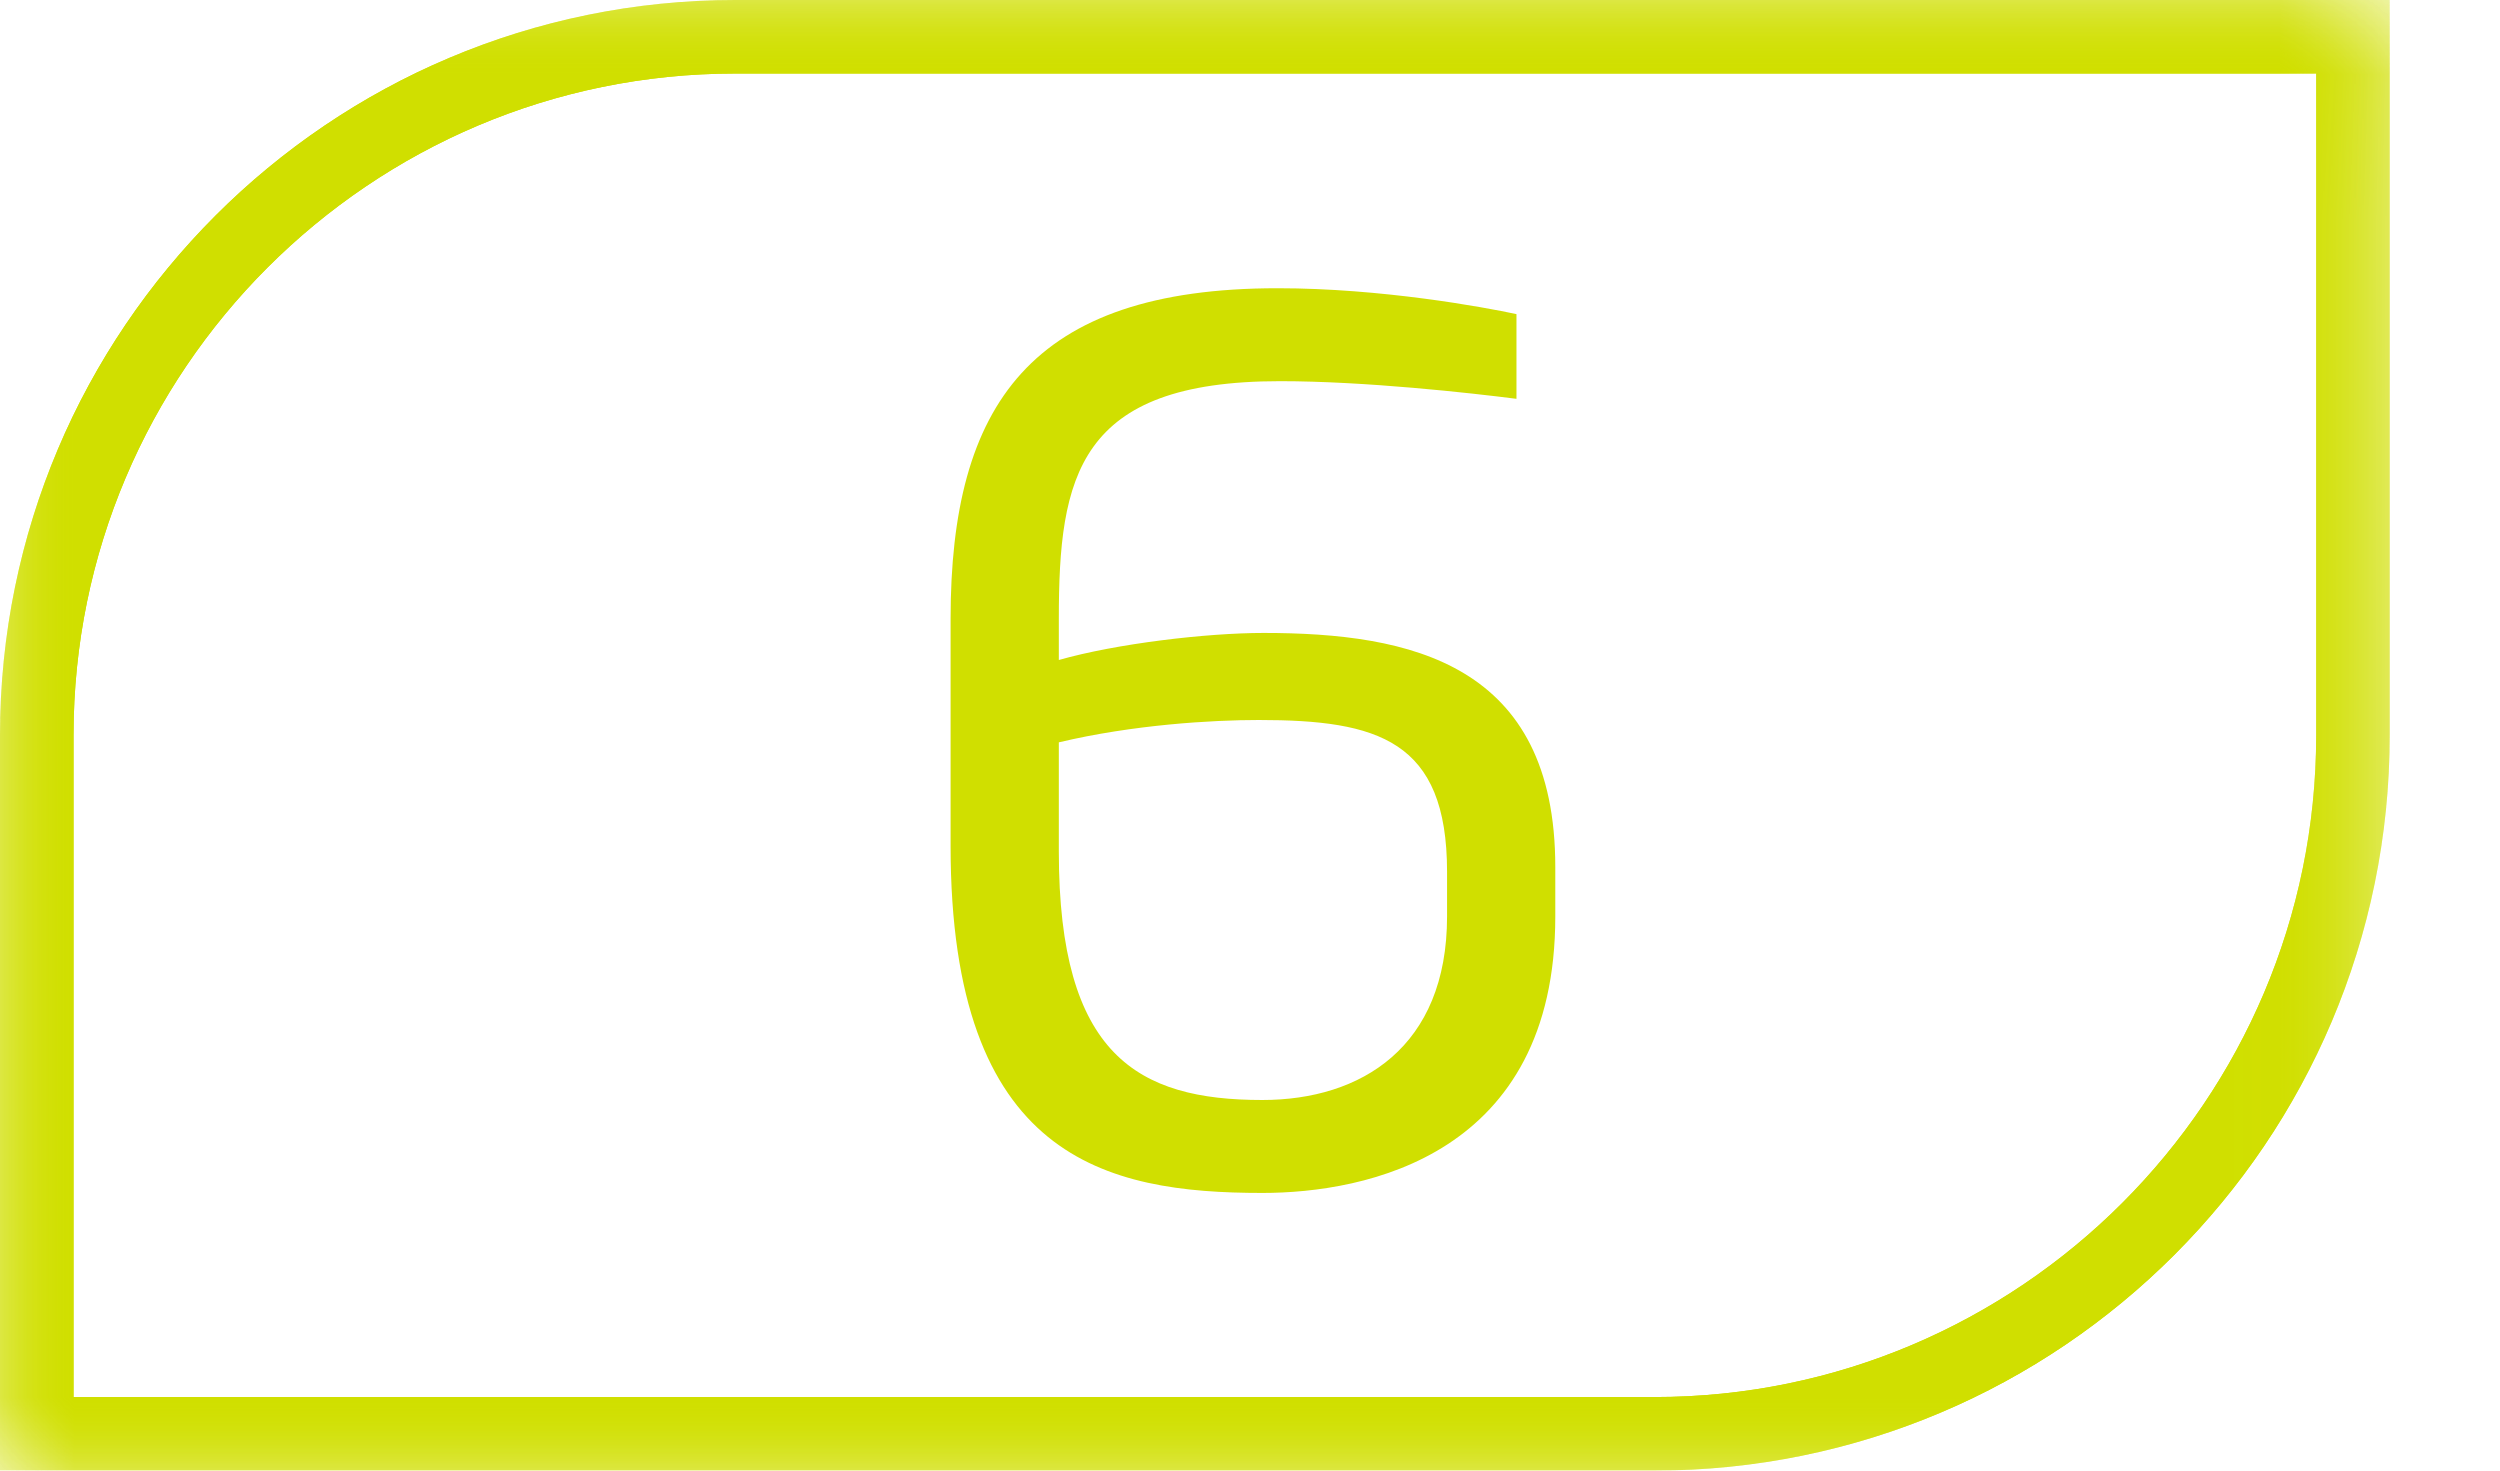 <svg width="17" height="10" viewBox="0 0 17 10" fill="none" xmlns="http://www.w3.org/2000/svg">
<g clip-path="url(#clip0_2065_241)">
<mask id="mask0_2065_241" style="mask-type:luminance" maskUnits="userSpaceOnUse" x="0" y="0" width="17" height="10">
<path d="M0.5 0.5H15.75V9.5H0.5V0.5Z" fill="white" stroke="white"/>
</mask>
<g mask="url(#mask0_2065_241)">
<path d="M5 0.25C2.38 0.25 0.25 2.38 0.25 5V9.75H11.25C13.87 9.75 16 7.62 16 5V0.25H5Z" stroke="#D0DF00" stroke-width="0.5"/>
</g>
<mask id="mask1_2065_241" style="mask-type:luminance" maskUnits="userSpaceOnUse" x="0" y="0" width="17" height="10">
<path d="M0.5 0.5H15.75V9.5H0.5V0.5Z" fill="white" stroke="white"/>
</mask>
<g mask="url(#mask1_2065_241)">
<path d="M5 0.25C2.38 0.25 0.25 2.38 0.25 5V9.75H11.25C13.87 9.75 16 7.62 16 5V0.25H5Z" stroke="#D0DF00" stroke-width="0.5"/>
</g>
<path d="M10.576 6.232C10.576 7.856 9.288 8.112 8.584 8.112C7.52 8.112 6.464 7.88 6.464 5.752V4.208C6.464 2.752 7.008 1.96 8.688 1.96C9.392 1.96 10.088 2.088 10.312 2.136V2.712C10 2.672 9.28 2.592 8.704 2.592C7.328 2.592 7.2 3.24 7.2 4.208V4.488C7.592 4.376 8.208 4.304 8.592 4.304C9.592 4.304 10.576 4.512 10.576 5.896V6.232ZM9.84 6.232V5.928C9.84 5.032 9.368 4.896 8.56 4.896C8.24 4.896 7.704 4.928 7.2 5.048V5.792C7.2 7.176 7.736 7.48 8.584 7.48C9.256 7.48 9.84 7.12 9.84 6.232Z" fill="#D0DF00"/>
</g>
<defs>
<clipPath id="clip0_2065_241">
<rect width="17" height="10" fill="white"/>
</clipPath>
</defs>
</svg>
